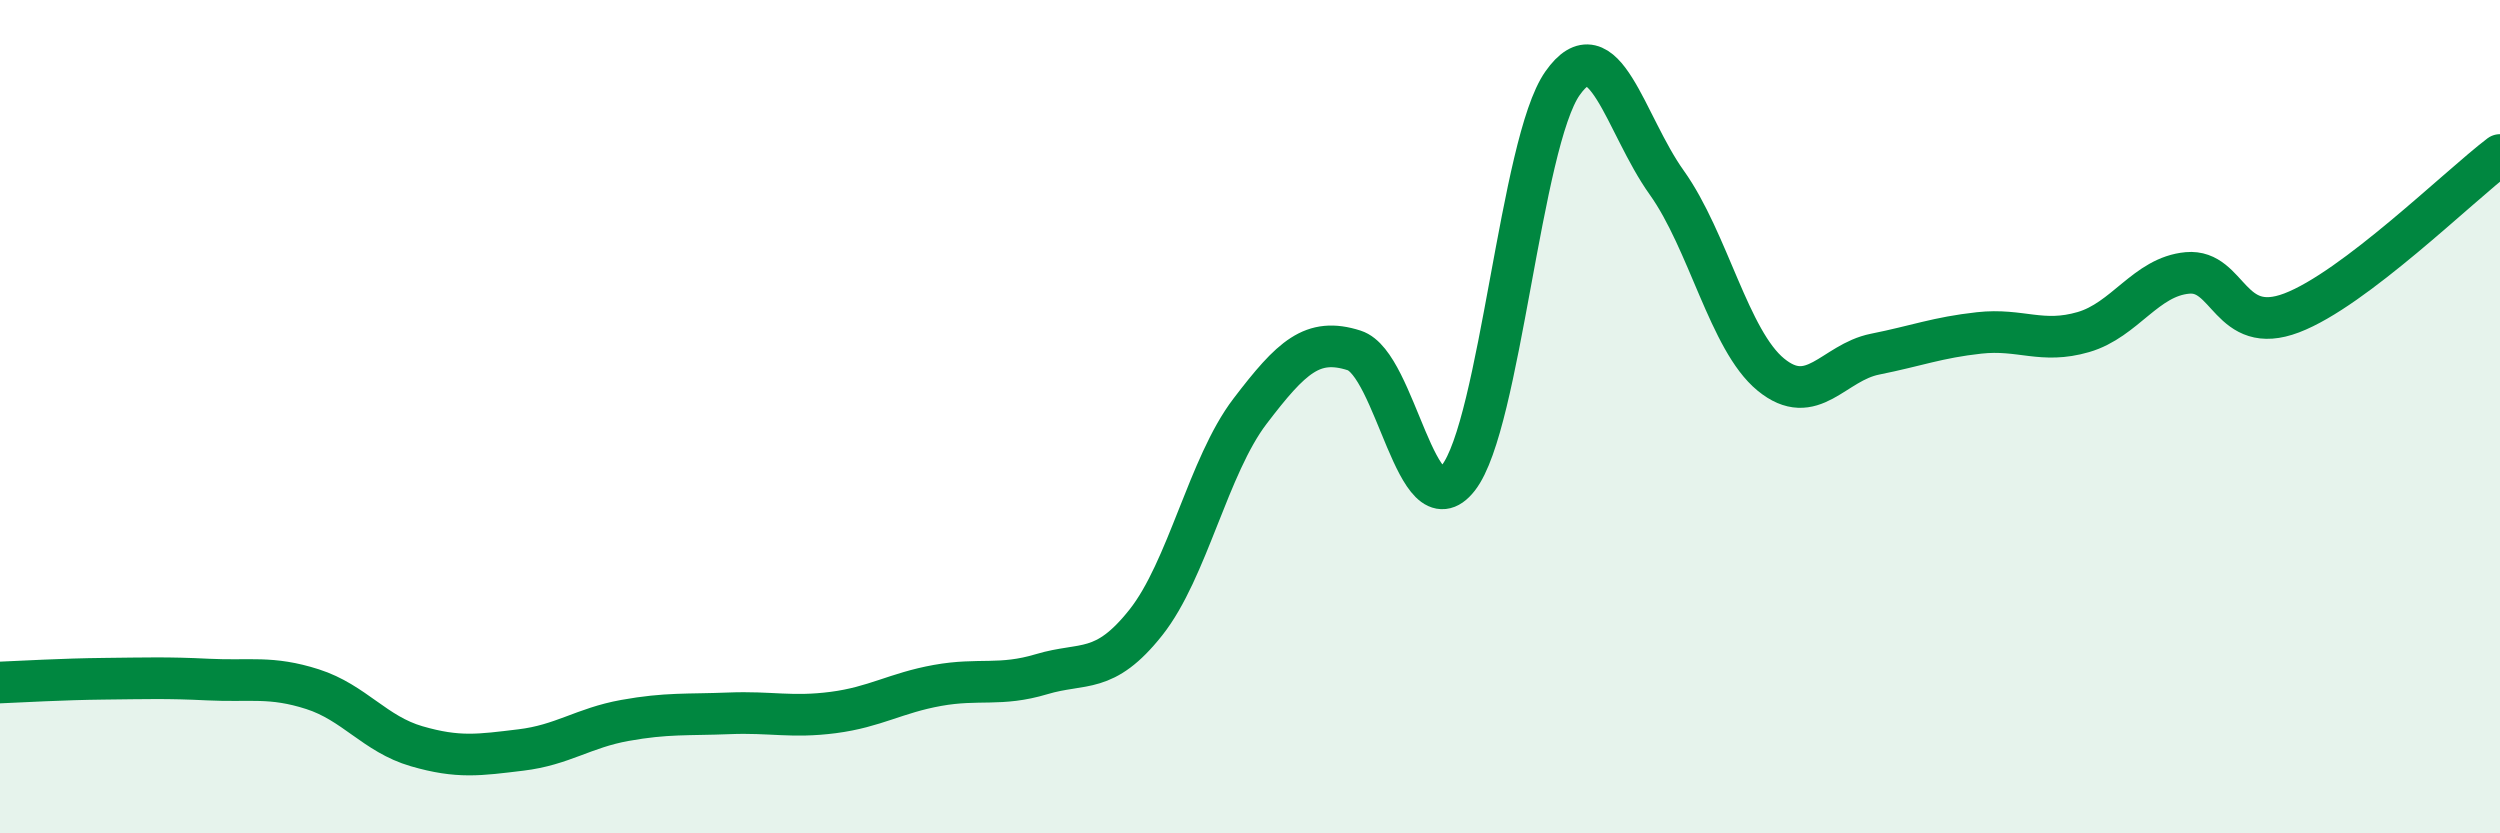 
    <svg width="60" height="20" viewBox="0 0 60 20" xmlns="http://www.w3.org/2000/svg">
      <path
        d="M 0,16.38 C 0.5,16.36 1.5,16.3 2.5,16.29 C 3.5,16.28 4,16.26 5,16.31 C 6,16.36 6.5,16.22 7.5,16.54 C 8.5,16.86 9,17.62 10,17.91 C 11,18.2 11.5,18.12 12.5,18 C 13.5,17.88 14,17.47 15,17.29 C 16,17.11 16.5,17.16 17.5,17.12 C 18.5,17.08 19,17.23 20,17.1 C 21,16.97 21.5,16.63 22.5,16.45 C 23.5,16.27 24,16.48 25,16.18 C 26,15.88 26.5,16.2 27.5,14.94 C 28.5,13.68 29,11.18 30,9.87 C 31,8.56 31.5,8.09 32.5,8.41 C 33.5,8.73 34,12.75 35,11.47 C 36,10.19 36.5,3.42 37.5,2 C 38.5,0.58 39,2.98 40,4.38 C 41,5.78 41.5,8.17 42.5,8.99 C 43.5,9.81 44,8.7 45,8.5 C 46,8.3 46.5,8.1 47.5,7.99 C 48.5,7.88 49,8.26 50,7.97 C 51,7.68 51.5,6.64 52.5,6.55 C 53.5,6.46 53.5,8.08 55,7.51 C 56.5,6.94 59,4.48 60,3.72L60 20L0 20Z"
        fill="#008740"
        opacity="0.1"
        stroke-linecap="round"
        stroke-linejoin="round"
      />
      <path
        d="M 0,16.38 C 0.5,16.36 1.5,16.3 2.5,16.29 C 3.5,16.28 4,16.26 5,16.31 C 6,16.36 6.5,16.22 7.5,16.54 C 8.5,16.86 9,17.62 10,17.91 C 11,18.2 11.5,18.12 12.5,18 C 13.5,17.88 14,17.47 15,17.29 C 16,17.11 16.5,17.16 17.5,17.12 C 18.5,17.08 19,17.23 20,17.1 C 21,16.97 21.5,16.63 22.5,16.45 C 23.5,16.27 24,16.48 25,16.18 C 26,15.88 26.5,16.2 27.5,14.94 C 28.5,13.68 29,11.18 30,9.87 C 31,8.56 31.5,8.09 32.5,8.41 C 33.5,8.73 34,12.75 35,11.47 C 36,10.19 36.5,3.42 37.5,2 C 38.5,0.58 39,2.98 40,4.38 C 41,5.78 41.5,8.17 42.5,8.99 C 43.5,9.81 44,8.7 45,8.5 C 46,8.3 46.5,8.1 47.5,7.99 C 48.5,7.88 49,8.26 50,7.97 C 51,7.68 51.5,6.64 52.5,6.55 C 53.5,6.46 53.5,8.08 55,7.51 C 56.5,6.94 59,4.48 60,3.72"
        stroke="#008740"
        stroke-width="1"
        fill="none"
        stroke-linecap="round"
        stroke-linejoin="round"
      />
    </svg>
  